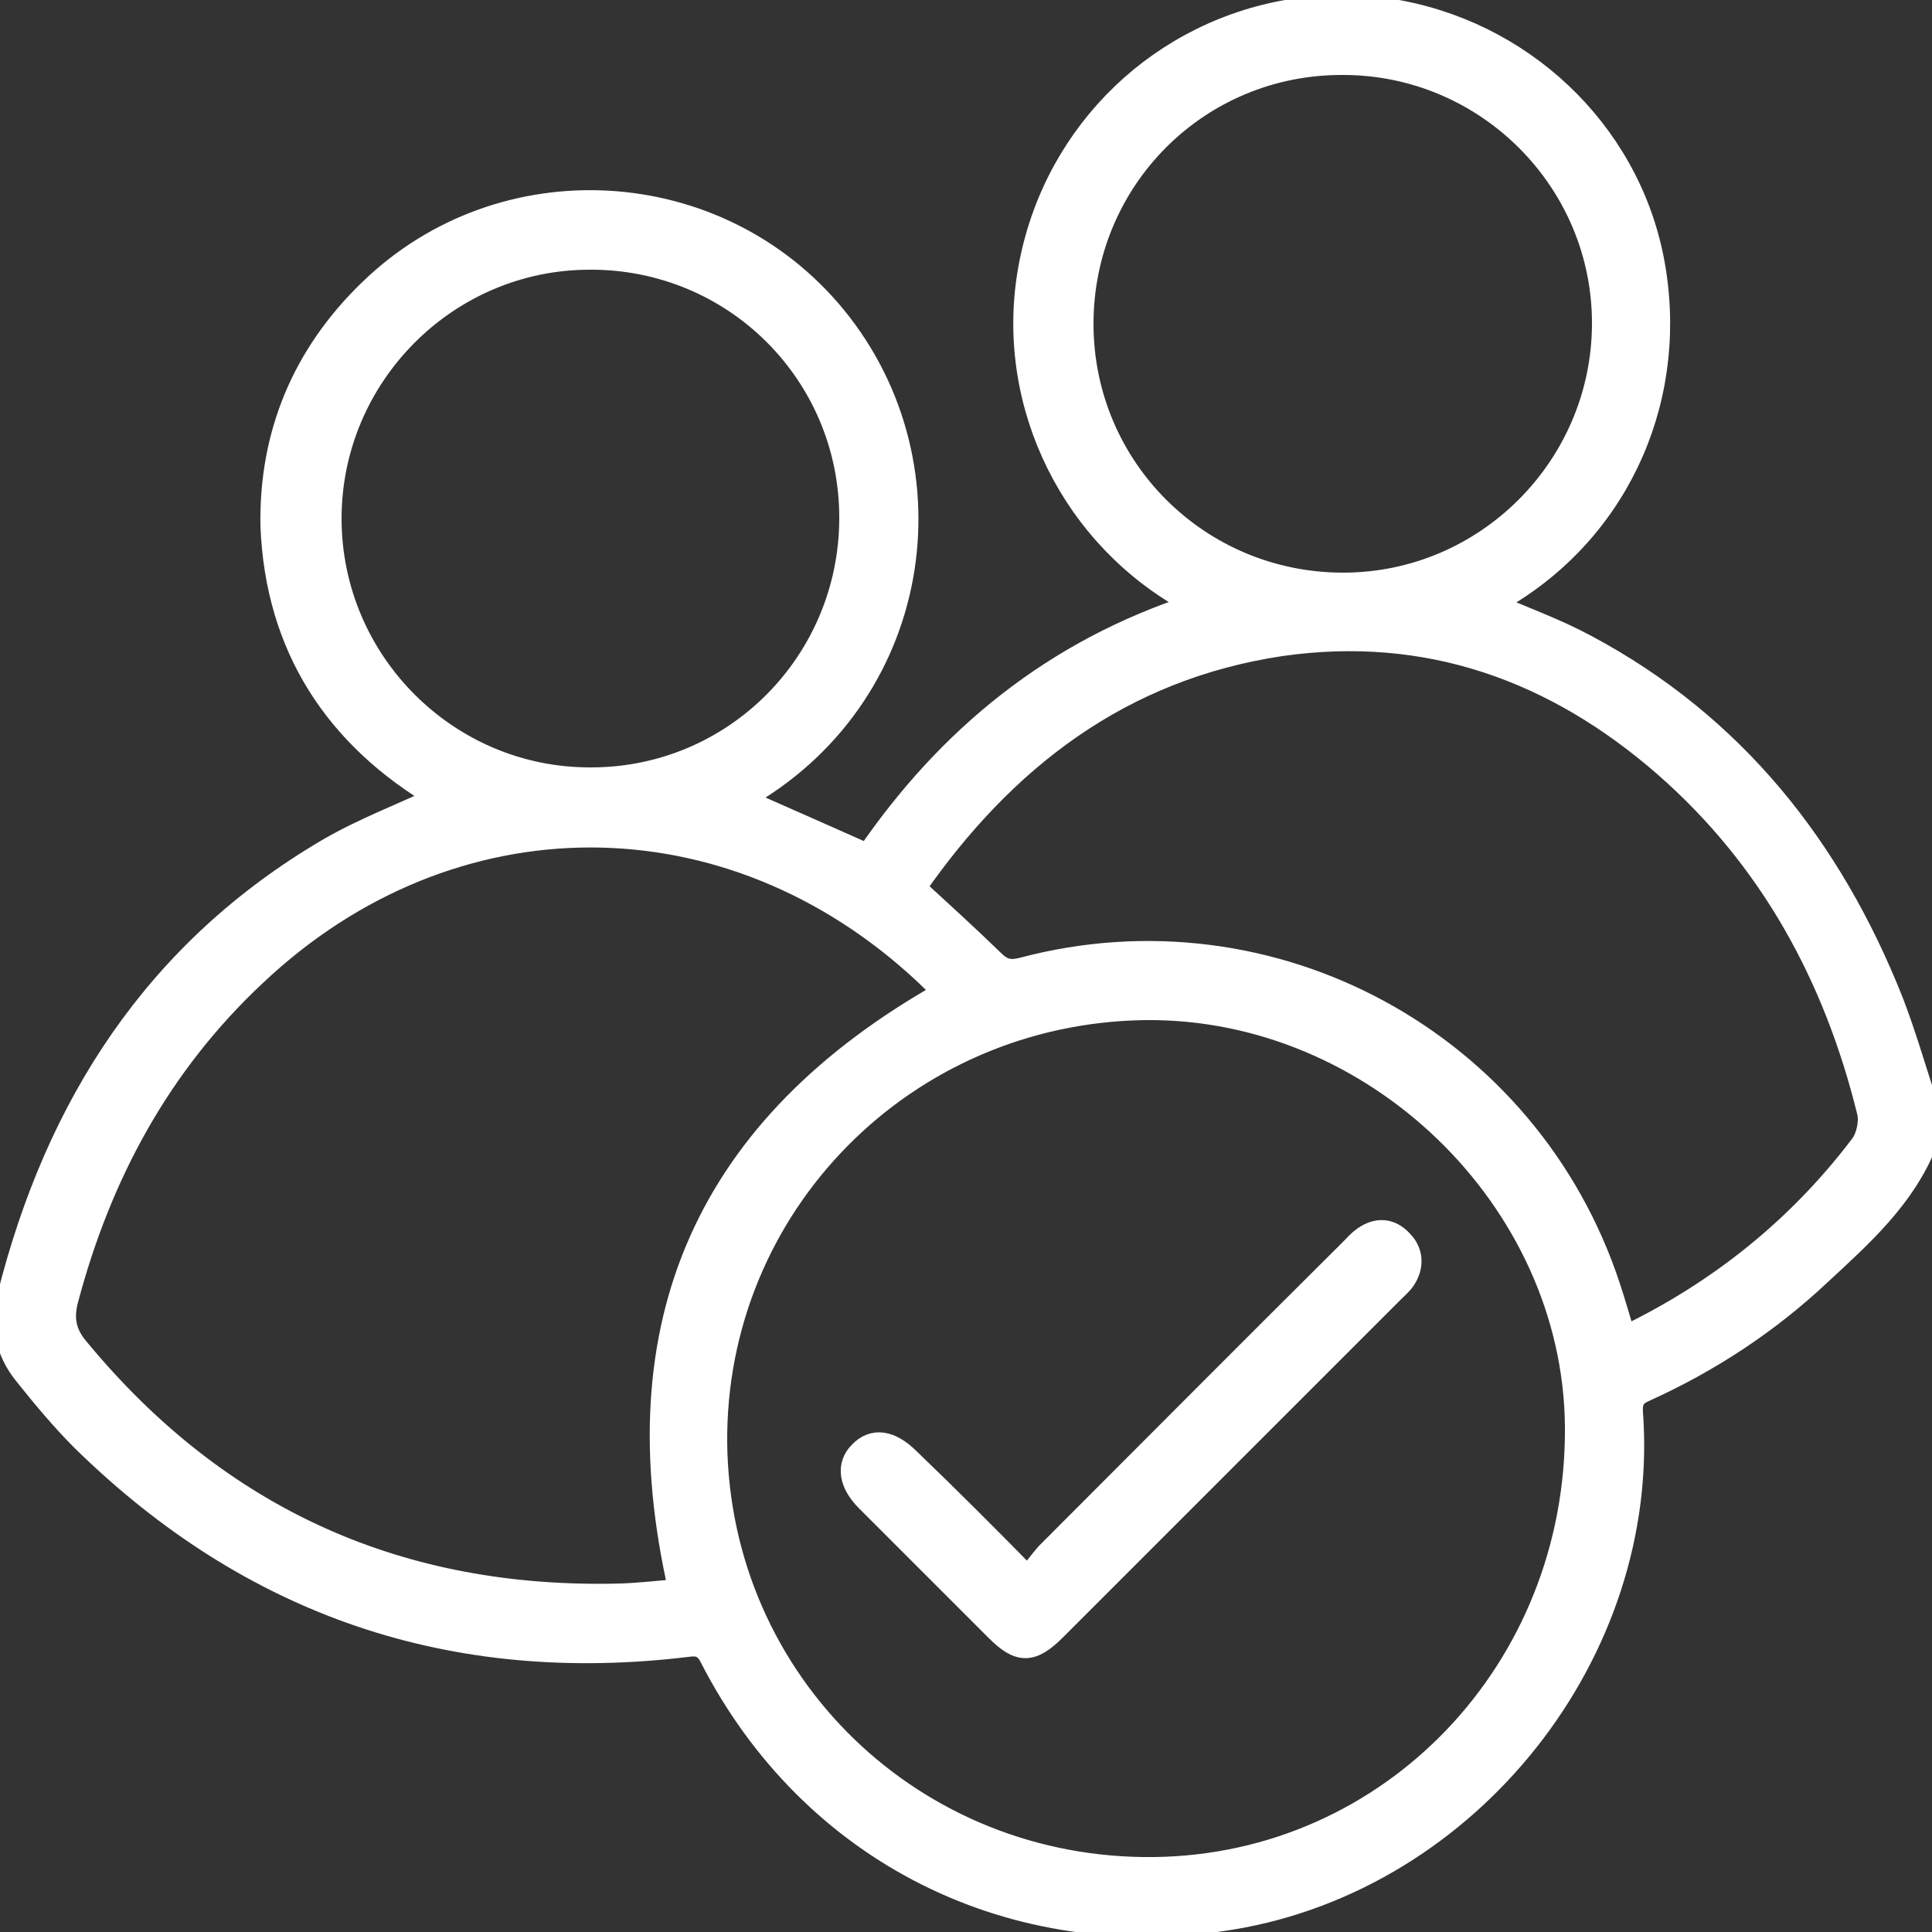 <?xml version="1.0" encoding="utf-8"?>
<!-- Generator: Adobe Illustrator 25.0.1, SVG Export Plug-In . SVG Version: 6.00 Build 0)  -->
<svg version="1.1" id="Layer_1" xmlns="http://www.w3.org/2000/svg" xmlns:xlink="http://www.w3.org/1999/xlink" x="0px" y="0px"
	 viewBox="0 0 25 25" style="enable-background:new 0 0 25 25;" xml:space="preserve">
<rect x="0" y="0" width="25" height="25" fill="#333333" stroke="none"/>
<style type="text/css">
	.st0{fill:#FFFFFF;}
</style>
<g>
	<path class="st0" stroke-width="0.3" stroke="white" d="M24.92,14.78c-0.28,0.71-0.83,1.2-1.37,1.7c-0.67,0.63-1.43,1.13-2.27,1.51c-0.14,0.06-0.18,0.14-0.17,0.29
		c0.23,3.1-2.1,6.03-5.17,6.54c-2.82,0.46-5.44-0.84-6.74-3.38c-0.07-0.14-0.16-0.17-0.3-0.15c-3.04,0.37-5.65-0.52-7.83-2.66
		c-0.27-0.27-0.51-0.56-0.75-0.86c-0.23-0.29-0.3-0.62-0.21-0.98c0.62-2.48,1.91-4.49,4.15-5.8c0.45-0.26,0.95-0.45,1.42-0.67
		c-1.33-0.78-2.1-1.95-2.16-3.52C3.5,5.62,3.93,4.59,4.79,3.76c1.71-1.66,4.5-1.5,6.01,0.34c1.59,1.94,1.13,4.94-1.22,6.24
		c0.54,0.24,1.09,0.48,1.65,0.73c1.04-1.52,2.41-2.65,4.24-3.24c-0.08-0.05-0.13-0.09-0.19-0.12C13.79,6.83,13,5.09,13.34,3.4
		c0.34-1.71,1.7-3.01,3.42-3.27c0.05-0.01,0.11-0.03,0.16-0.04c0.31,0,0.61,0,0.92,0c0.04,0.02,0.09,0.04,0.13,0.04
		c1.7,0.26,3.08,1.55,3.41,3.22c0.34,1.74-0.4,3.45-1.89,4.35c-0.07,0.04-0.13,0.08-0.19,0.12c0.41,0.18,0.83,0.33,1.22,0.54
		c1.91,1.02,3.17,2.61,3.96,4.6c0.17,0.44,0.3,0.9,0.45,1.35C24.92,14.46,24.92,14.62,24.92,14.78z M14.82,13.05
		c-3.12,0.04-5.59,2.55-5.56,5.63c0.04,3.1,2.56,5.54,5.68,5.5c3.07-0.04,5.49-2.58,5.46-5.73C20.37,15.52,17.79,13.02,14.82,13.05z
		 M12.23,12.84c-0.08-0.08-0.17-0.16-0.25-0.24c-2.54-2.38-6.15-2.38-8.68,0.01c-1.24,1.16-2.01,2.59-2.44,4.22
		c-0.06,0.24-0.02,0.43,0.14,0.62c1.83,2.22,4.19,3.27,7.05,3.19c0.25-0.01,0.51-0.04,0.75-0.06C8.01,17.13,9.15,14.57,12.23,12.84z
		 M11.83,11.49c0.35,0.32,0.69,0.63,1.02,0.95c0.12,0.12,0.22,0.14,0.38,0.1c3.23-0.86,6.55,0.95,7.59,4.12
		c0.07,0.21,0.13,0.43,0.2,0.65c1.23-0.59,2.26-1.42,3.07-2.49c0.08-0.11,0.12-0.3,0.09-0.43c-0.43-1.75-1.26-3.28-2.63-4.48
		c-1.42-1.24-3.07-1.84-4.97-1.57C14.5,8.65,12.99,9.82,11.83,11.49z M14,4.19c0,1.87,1.51,3.37,3.38,3.37
		c1.85,0,3.36-1.51,3.37-3.36c0.01-1.86-1.51-3.38-3.37-3.38C15.5,0.81,14,2.32,14,4.19z M11.01,6.7c0-1.87-1.51-3.37-3.38-3.36
		c-1.85,0-3.36,1.52-3.36,3.37c0,1.86,1.52,3.38,3.38,3.37C9.51,10.08,11.01,8.57,11.01,6.7z"/>
	<path class="st0" stroke-width="0.3" stroke="white" d="M13.3,20.42c0.1-0.12,0.17-0.22,0.25-0.31c1.31-1.31,2.61-2.62,3.92-3.92c0.06-0.06,0.11-0.12,0.18-0.17
		c0.17-0.12,0.34-0.11,0.48,0.04c0.14,0.14,0.15,0.32,0.04,0.49c-0.04,0.06-0.1,0.11-0.15,0.16c-1.46,1.46-2.91,2.91-4.37,4.37
		c-0.3,0.3-0.46,0.3-0.75,0.01c-0.56-0.56-1.12-1.12-1.68-1.68c-0.22-0.22-0.25-0.45-0.09-0.61c0.17-0.18,0.39-0.15,0.63,0.09
		C12.26,19.37,12.76,19.87,13.3,20.42z"/>
</g>
</svg>

